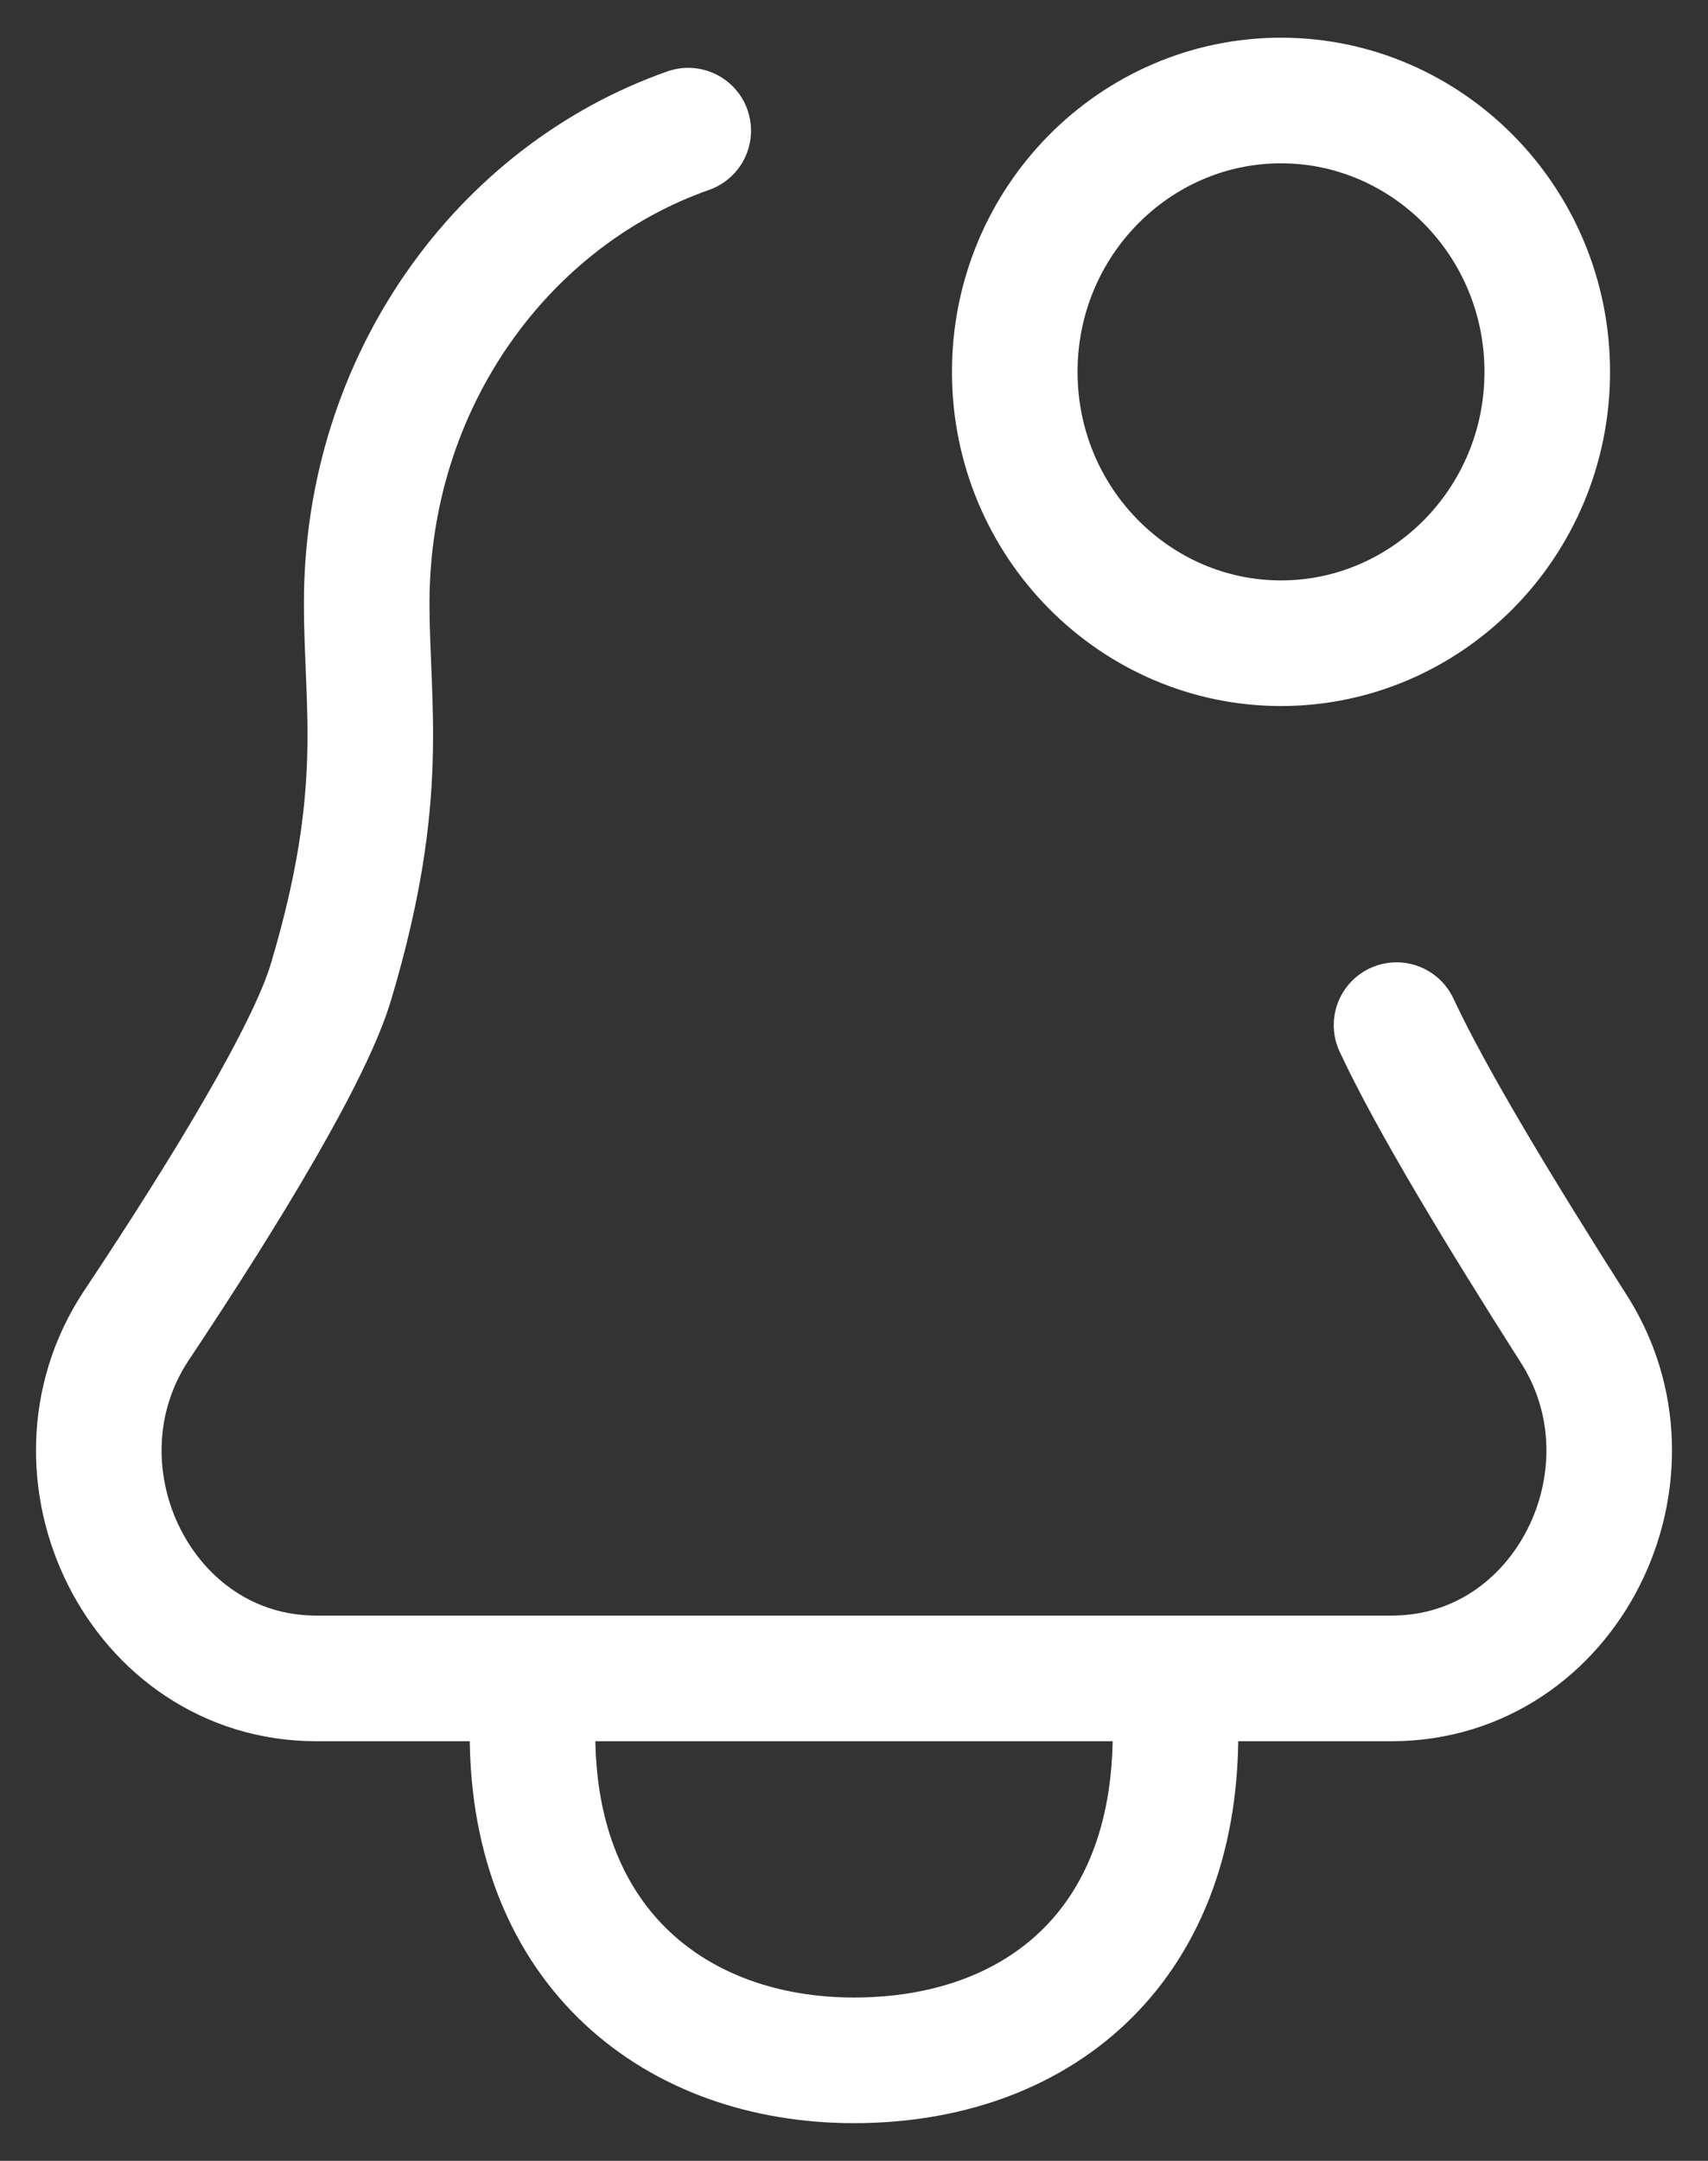 <svg xmlns="http://www.w3.org/2000/svg" xmlns:xlink="http://www.w3.org/1999/xlink" id="&#x421;&#x43B;&#x43E;&#x439;_1" x="0px" y="0px" viewBox="0 0 34 43" style="enable-background:new 0 0 34 43;" xml:space="preserve"><rect x="0" y="0" width="34" height="43" fill="#333333" stroke="none"/><style type="text/css">	.st0{fill:none;stroke:#FFFFFF;stroke-width:2.5;stroke-linecap:round;}</style><path class="st0" d="M23.4,33.4v1.1c0,4.3-2.8,6.5-6.4,6.5c-3.5,0-6.4-2.2-6.4-6.5v-1.1 M23.4,33.4h4.3c3.5,0,5.5-4.1,3.6-7 c-1.4-2.2-2.8-4.5-3.5-6 M23.4,33.4H10.6 M10.6,33.4H6.3c-3.5,0-5.5-4.1-3.6-7c1.8-2.7,3.5-5.5,3.9-6.9c1.1-3.7,0.7-5.4,0.7-7.5 c0-4.4,2.7-8.1,6.4-9.4 M30.8,7.4c0,3-2.4,5.4-5.3,5.4c-2.9,0-5.3-2.4-5.3-5.4c0-3,2.4-5.4,5.3-5.4C28.4,2,30.8,4.4,30.8,7.4z"></path></svg>